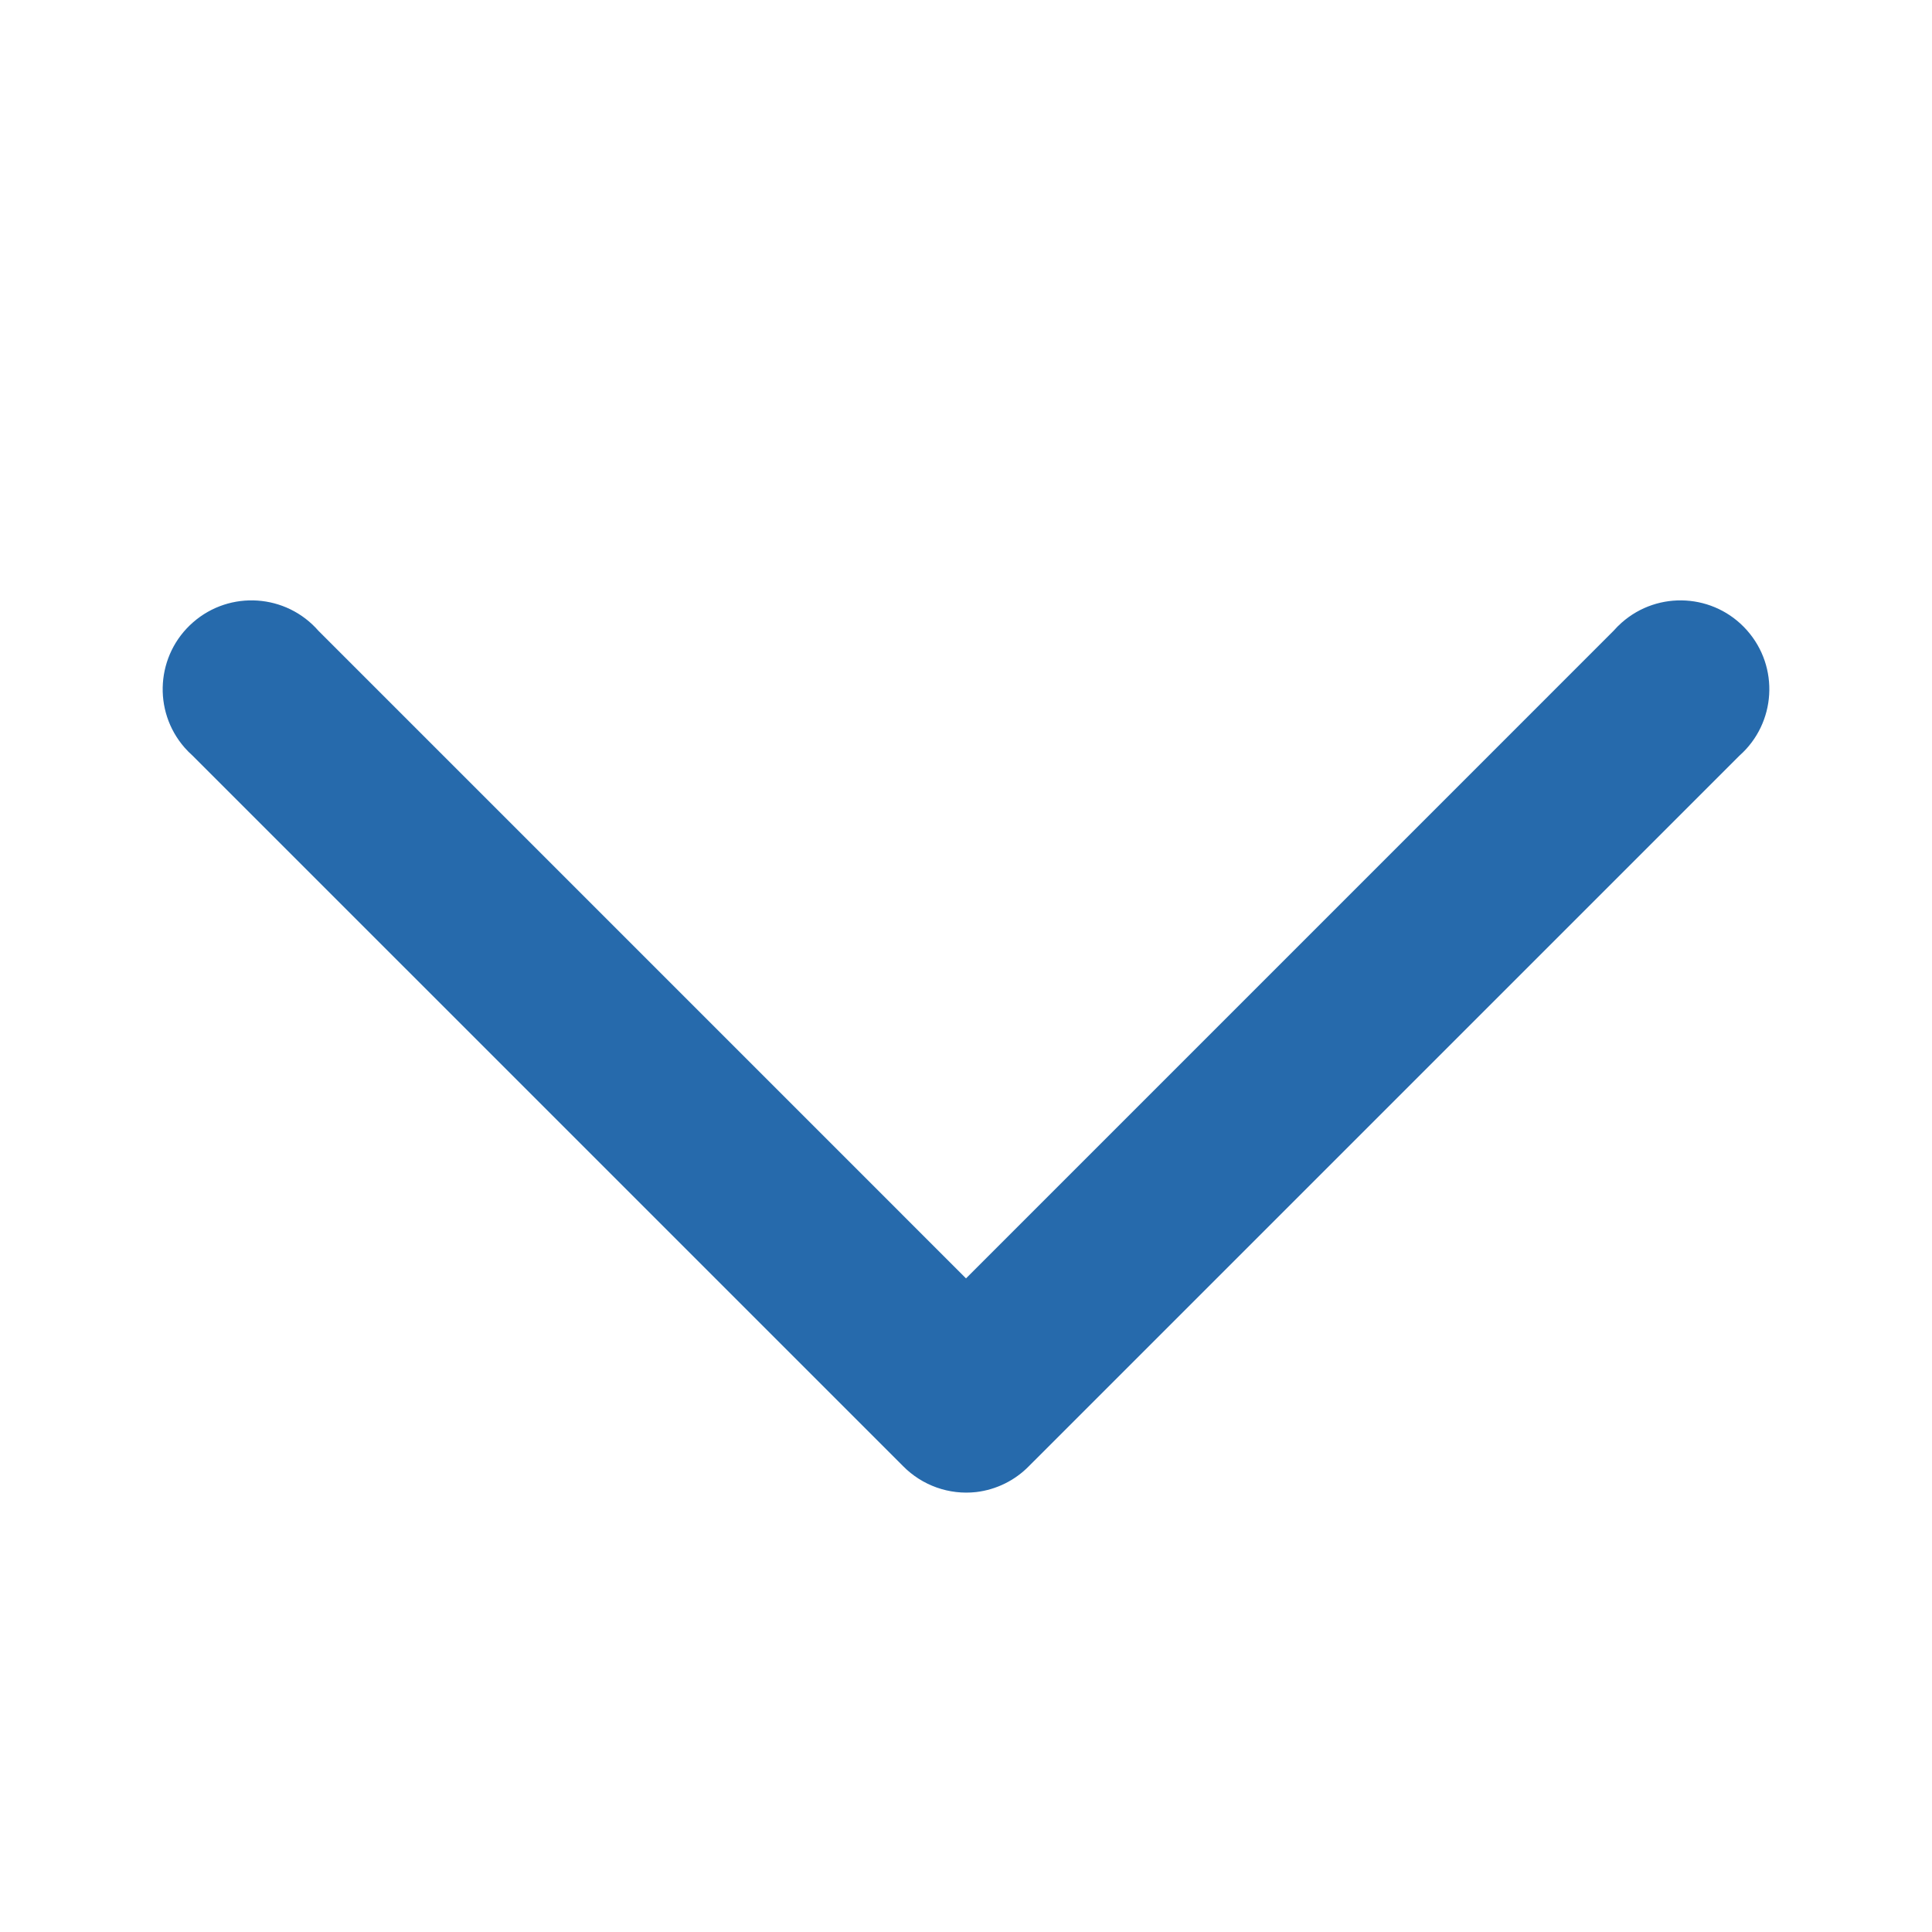 <?xml version="1.0" encoding="utf-8"?>
<!-- Generator: Adobe Illustrator 16.0.0, SVG Export Plug-In . SVG Version: 6.00 Build 0)  -->
<!DOCTYPE svg PUBLIC "-//W3C//DTD SVG 1.1//EN" "http://www.w3.org/Graphics/SVG/1.1/DTD/svg11.dtd">
<svg version="1.1" id="Layer_1" xmlns="http://www.w3.org/2000/svg" xmlns:xlink="http://www.w3.org/1999/xlink" x="0px" y="0px"
	 width="200px" height="200px" viewBox="0 0 200 200" enable-background="new 0 0 200 200" xml:space="preserve">
<g transform="translate(0,-952.362)">
	<path fill="#266AAC" d="M101.055,1106.82c2.07-0.247,3.995-1.19,5.457-2.682l73.553-73.549c3.799-3.368,4.151-9.178,0.781-12.979
		c-3.366-3.801-9.178-4.151-12.978-0.784c-0.294,0.26-0.571,0.539-0.83,0.834l-67.037,67.039l-67.038-67.039
		c-3.341-3.825-9.148-4.219-12.974-0.879c-3.825,3.339-4.22,9.148-0.879,12.974c0.258,0.295,0.535,0.574,0.829,0.834l73.55,73.549
		C95.467,1106.143,98.254,1107.134,101.055,1106.82z"/>
</g>
</svg>
